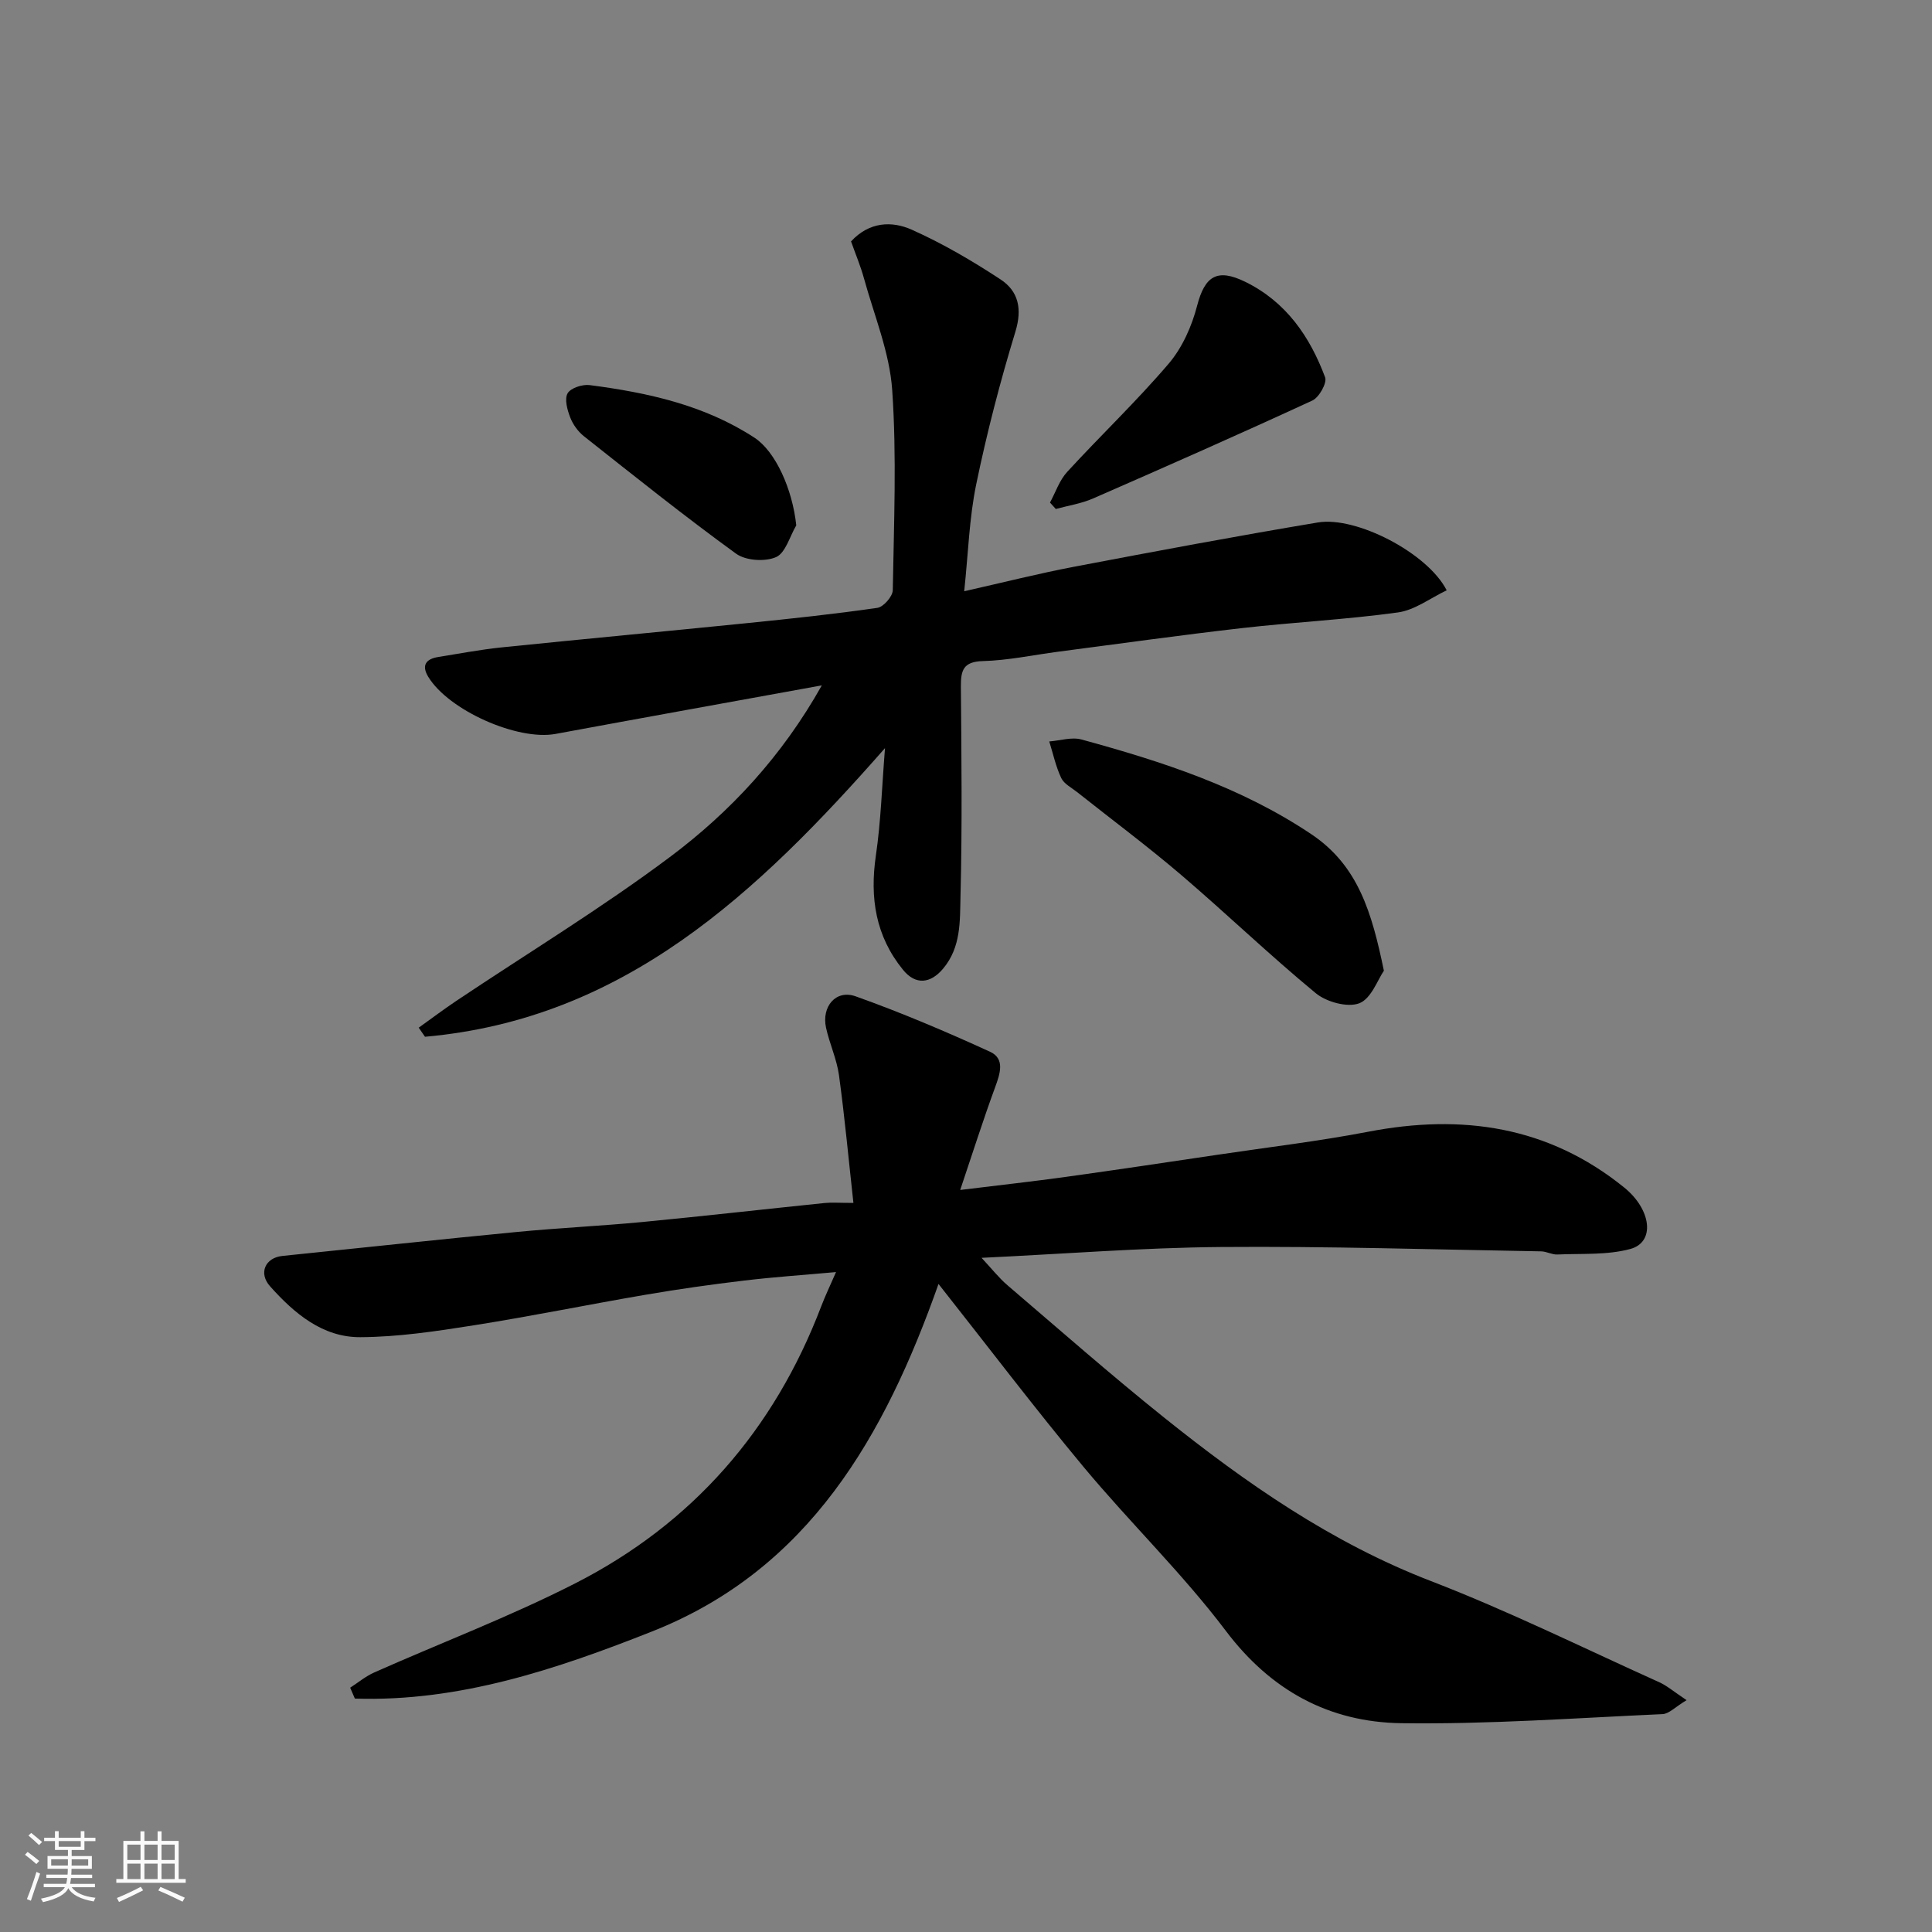 <svg enable-background="new 0 0 400 400" viewBox="0 0 400 400" xmlns="http://www.w3.org/2000/svg"><rect x="0" y="0" width="400" height="400" fill="#808080" stroke="none"/><path d="m5.17 384 .55-.58c.85.61 1.65 1.24 2.4 1.87l-.59.64c-.83-.73-1.62-1.38-2.36-1.93m1.22 9.53-.82-.34c.71-1.76 1.37-3.64 1.98-5.63.24.13.5.25.76.36-.6 1.67-1.24 3.54-1.92 5.61m-.5-13.5.57-.54c.56.44 1.31 1.06 2.26 1.87l-.64.64c-.68-.66-1.41-1.32-2.19-1.97m3.25.46h2.24v-1.36h.77v1.36h4.57v-1.36h.76v1.36h2.28v.69h-2.28v1.84h-2.64v1.26h4.18v2.64h-4.21c0 .45-.02.86-.05 1.21h4.32v.69h-4.38c-.04.34-.1.75-.19 1.22h5.15v.69h-4.82c.87 1.19 2.51 1.92 4.93 2.19-.17.31-.3.57-.37.76-2.77-.49-4.52-1.41-5.26-2.76-.56 1.26-2.3 2.23-5.24 2.9-.12-.24-.26-.48-.43-.72 2.73-.55 4.38-1.34 4.96-2.38h-4.38v-.69h4.65c.1-.38.17-.79.21-1.22h-4.32v-.69h4.4c.03-.34.05-.75.05-1.21h-4.2v-2.64h4.23v-1.26h-2.69v-1.84h-2.24zm1.46 4.46v1.29h3.45c.01-.4.02-.57.01-.53v-.32-.45h-3.46zm1.55-2.59h4.57v-1.19h-4.57zm6.11 2.59h-3.42v.77c-.01.19-.01.37-.02.53h3.44z" fill="#fafafa"/><path d="m32.63 379.16h.82v1.98h3.54v7.89h1.46v.78h-14.37v-.78h1.46v-7.89h3.54v-1.98h.82v1.98h2.73zm-3.49 11.48.5.73c-1.61.82-3.28 1.63-5 2.41-.13-.27-.28-.55-.44-.82 1.75-.72 3.4-1.49 4.94-2.32m-2.78-5.55h2.73v-3.18h-2.73zm0 3.95h2.73v-3.2h-2.73zm3.54-3.95h2.73v-3.18h-2.73zm0 3.95h2.73v-3.2h-2.73zm7.89 4.68c-1.84-.92-3.51-1.7-5.02-2.32l.45-.73c1.89.8 3.57 1.55 5.04 2.23zm-1.62-11.81h-2.73v3.18h2.73zm-2.73 7.13h2.73v-3.2h-2.73z" fill="#fafafa"/><g fill="#000001"><path d="m349.19 352c-2.34 1.4-3.63 2.83-4.98 2.89-18.02.81-36.07 2.13-54.08 1.88-14.87-.21-26.95-6.69-36.32-19.1-9.01-11.93-19.88-22.44-29.47-33.96-10.14-12.19-19.73-24.84-30.03-37.88-11.12 31.46-26.8 59.09-59.29 71.94-19.7 7.79-39.93 14.62-61.55 13.9-.32-.75-.64-1.5-.97-2.25 1.66-1.07 3.21-2.37 4.99-3.16 13.85-6.15 28.08-11.55 41.56-18.42 24.3-12.38 41.21-31.77 50.95-57.32.87-2.27 1.92-4.47 3.09-7.15-6.53.59-12.76 1.01-18.96 1.75-6.82.81-13.62 1.77-20.39 2.93-11.89 2.03-23.72 4.46-35.64 6.34-7.78 1.23-15.66 2.42-23.5 2.46-7.83.04-13.69-4.94-18.69-10.54-2.45-2.75-.97-5.92 2.55-6.28 16.16-1.65 32.32-3.4 48.49-4.96 8.68-.84 17.41-1.24 26.09-2.07 12.58-1.21 25.13-2.64 37.7-3.93 1.48-.15 2.99-.02 5.95-.02-1-9.04-1.8-17.77-2.99-26.46-.46-3.33-1.96-6.51-2.68-9.82-.95-4.38 2.05-7.95 6.13-6.49 9.44 3.36 18.7 7.3 27.82 11.47 3.17 1.45 2.08 4.57 1.04 7.41-2.43 6.62-4.57 13.36-7.21 21.21 8.41-1.03 15.19-1.78 21.95-2.72 10.52-1.46 21.03-3.04 31.54-4.6 10.34-1.54 20.75-2.77 31.01-4.74 19.39-3.73 37.25-1.17 52.97 11.55 5.64 4.56 6.46 11.31 1.29 12.72-4.79 1.31-10.06.92-15.13 1.15-1.1.05-2.23-.63-3.35-.65-22.1-.37-44.2-1.08-66.29-.9-16.15.13-32.29 1.42-49.57 2.24 2.13 2.28 3.6 4.17 5.38 5.69 10.74 9.18 21.36 18.52 32.39 27.36 16.98 13.6 34.68 25.94 55.29 33.88 15.95 6.15 31.34 13.76 46.95 20.8 1.76.73 3.26 2.05 5.96 3.85z"/><path d="m183.23 154.89c-26.56 30.2-54.08 56.11-95.24 59.76-.43-.63-.86-1.26-1.3-1.88 2.6-1.86 5.15-3.78 7.8-5.56 14.76-9.88 29.99-19.14 44.19-29.76 12.54-9.38 23.23-20.89 31.47-35.55-18.86 3.43-37.01 6.7-55.13 10.05-7.84 1.45-22.12-4.86-26.36-11.83-1.45-2.39-.45-3.7 2.09-4.1 4.35-.69 8.68-1.53 13.06-1.98 16.99-1.74 33.99-3.32 50.98-5.04 8.97-.91 17.94-1.86 26.86-3.15 1.26-.18 3.17-2.37 3.19-3.65.23-13.82.83-27.7-.12-41.46-.54-7.79-3.72-15.4-5.83-23.06-.72-2.63-1.8-5.17-2.69-7.7 3.78-4.1 8.47-4.26 12.58-2.42 6.38 2.85 12.49 6.43 18.34 10.27 3.72 2.43 4.56 6.07 3.11 10.83-3.17 10.39-5.91 20.95-8.11 31.59-1.45 6.99-1.65 14.24-2.49 22.16 8.21-1.85 15.43-3.68 22.74-5.07 16.8-3.2 33.62-6.35 50.49-9.17 7.92-1.33 22.73 6.32 26.66 14.05-3.38 1.6-6.6 4.1-10.1 4.58-10.73 1.48-21.59 2.02-32.36 3.25-12.68 1.45-25.32 3.23-37.98 4.88-5.19.68-10.37 1.8-15.58 1.94-4.05.11-4.58 1.89-4.56 5.25.12 14.49.29 29-.08 43.48-.13 5.07.15 10.49-3.61 14.96-2.61 3.1-5.69 3.43-8.29.23-5.68-6.98-6.9-14.9-5.62-23.66 1.04-7.07 1.25-14.25 1.89-22.24z"/><path d="m286.52 200.98c-1.28 1.84-2.62 5.79-5.1 6.74-2.45.93-6.81-.27-9.03-2.11-9.53-7.86-18.46-16.45-27.86-24.48-6.97-5.95-14.34-11.43-21.52-17.13-1.16-.92-2.71-1.7-3.29-2.91-1.13-2.39-1.69-5.04-2.48-7.58 2.23-.17 4.62-.96 6.65-.41 16.69 4.56 33.05 9.84 47.66 19.65 9.68 6.51 12.49 16.25 14.97 28.23z"/><path d="m217.39 104.05c1.16-2.13 1.95-4.6 3.55-6.34 6.93-7.56 14.39-14.64 21.04-22.44 2.81-3.3 4.77-7.73 5.87-11.97 1.6-6.16 4.14-7.81 9.99-4.94 8.43 4.14 13.36 11.32 16.51 19.76.44 1.16-1.25 4.17-2.65 4.81-15.06 6.95-30.23 13.65-45.43 20.29-2.41 1.05-5.11 1.46-7.68 2.16-.41-.44-.81-.89-1.2-1.33z"/><path d="m164.86 108.77c-1.36 2.29-2.22 5.72-4.2 6.58-2.29.99-6.29.73-8.28-.73-10.72-7.78-21.07-16.07-31.47-24.29-1.24-.98-2.3-2.46-2.86-3.92-.6-1.56-1.22-3.79-.53-4.98.64-1.11 3.07-1.89 4.56-1.7 12.01 1.56 23.75 4.12 34.12 10.89 4.36 2.85 7.86 10.62 8.66 18.15z"/></g></svg>